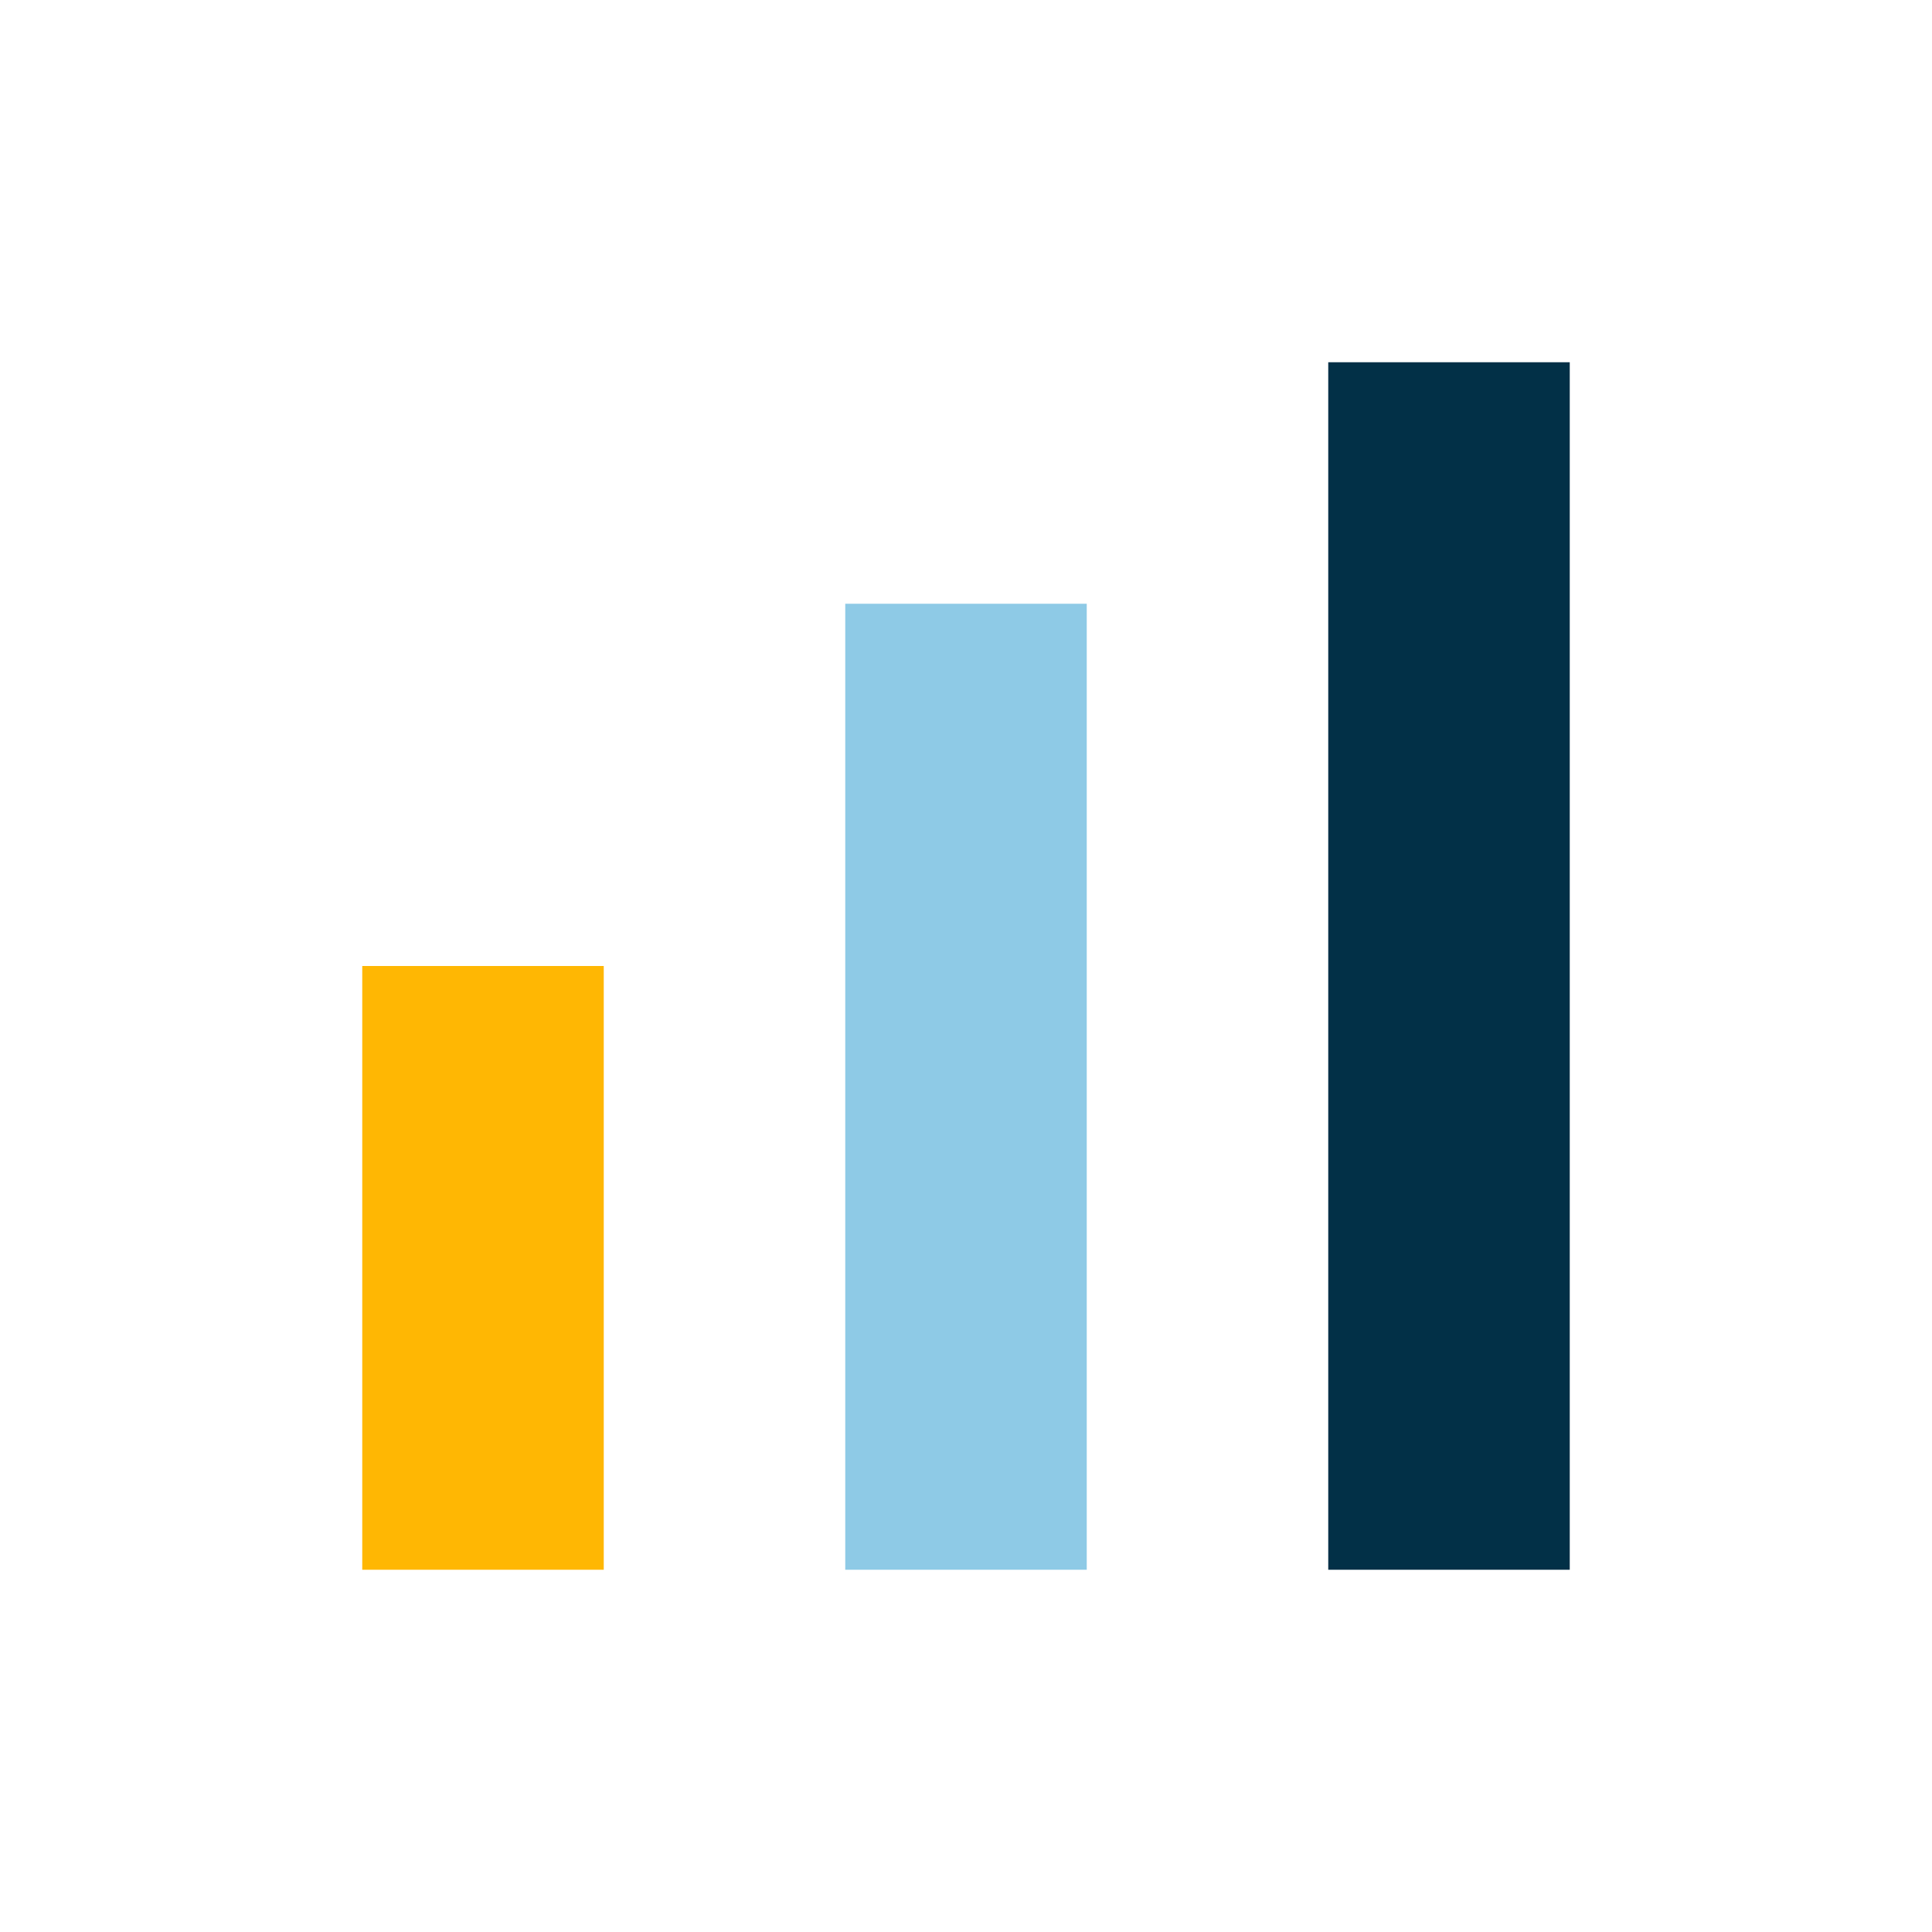 <?xml version="1.0" encoding="UTF-8"?>
<svg xmlns="http://www.w3.org/2000/svg" width="32" height="32" viewBox="0 0 32 32"><rect x="6" y="16" width="4" height="10" fill="#FFB703"/><rect x="14" y="10" width="4" height="16" fill="#8ECAE6"/><rect x="22" y="6" width="4" height="20" fill="#023047"/></svg>